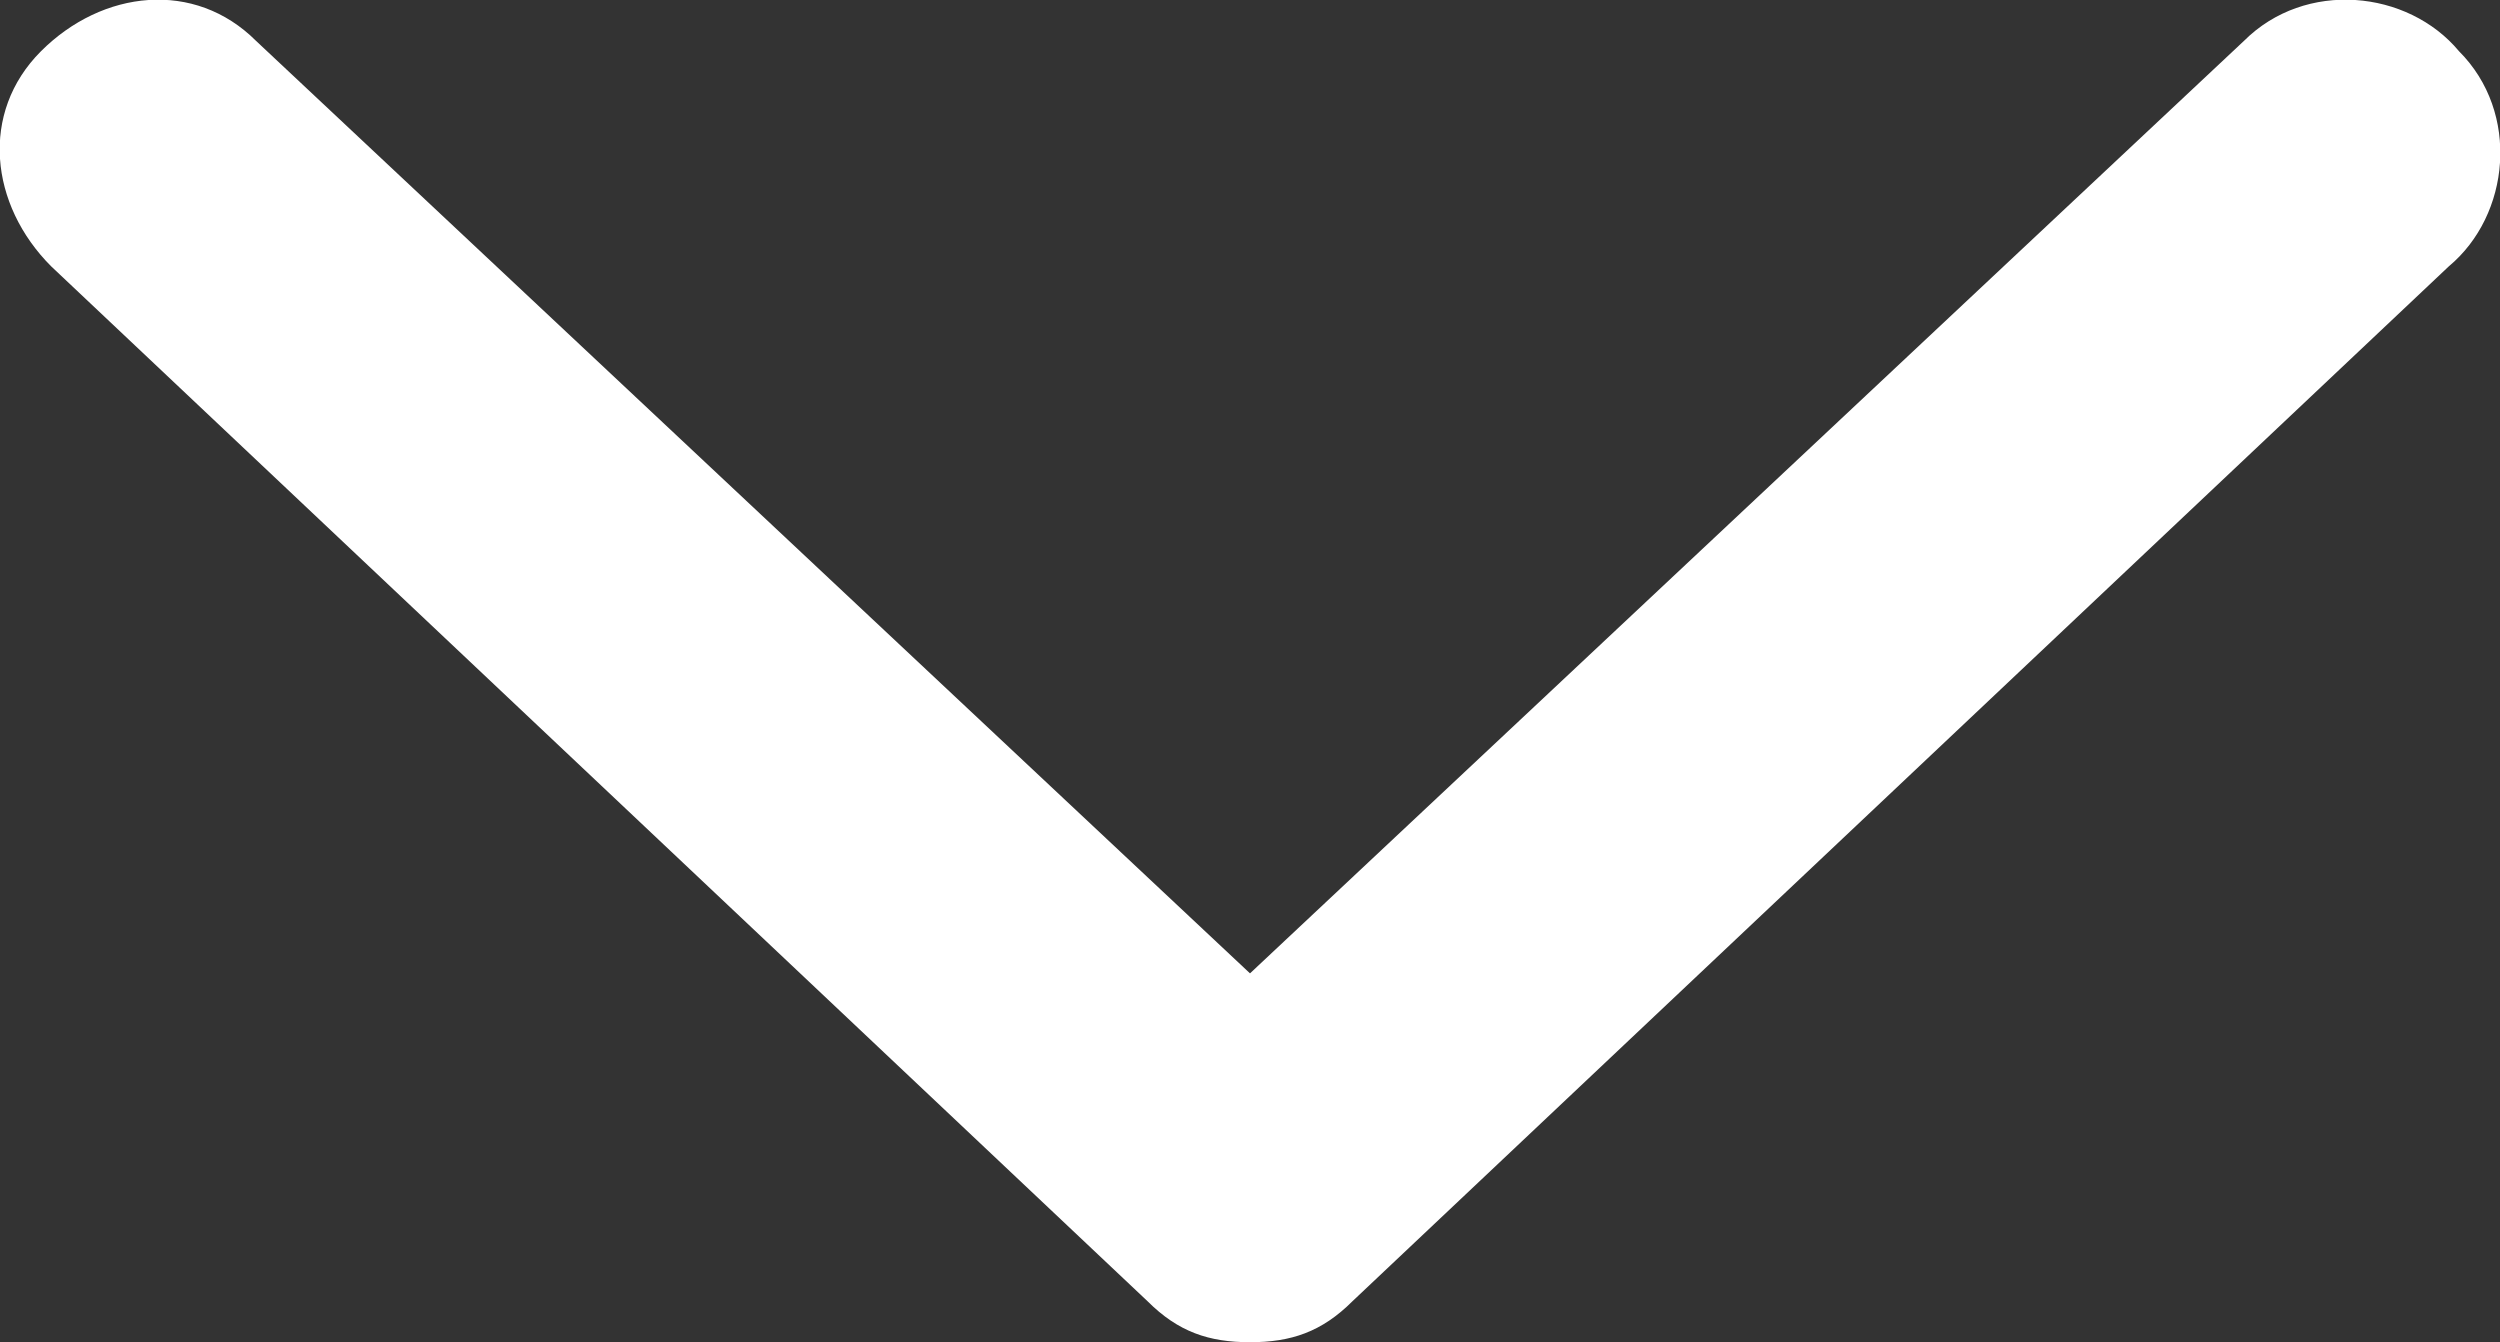 <svg id="Capa_1" xmlns="http://www.w3.org/2000/svg" viewBox="0 0 24.4 13.1"><rect x="0" y="0" width="24.4" height="13.1" fill="#333333" stroke="none"/><style>.st0{fill:#FFFFFF;}</style><g id="XMLID_84_"><path id="XMLID_2_" class="st0" d="M12.2 13.1c-.4 0-.7-.1-1-.4L.5 2.6C-.1 2-.2 1.1.4.5 1-.1 1.9-.2 2.5.4l9.7 9.1L21.9.4c.6-.6 1.6-.5 2.1.1.6.6.5 1.6-.1 2.1L13.2 12.7c-.3.3-.6.4-1 .4z"/></g></svg>